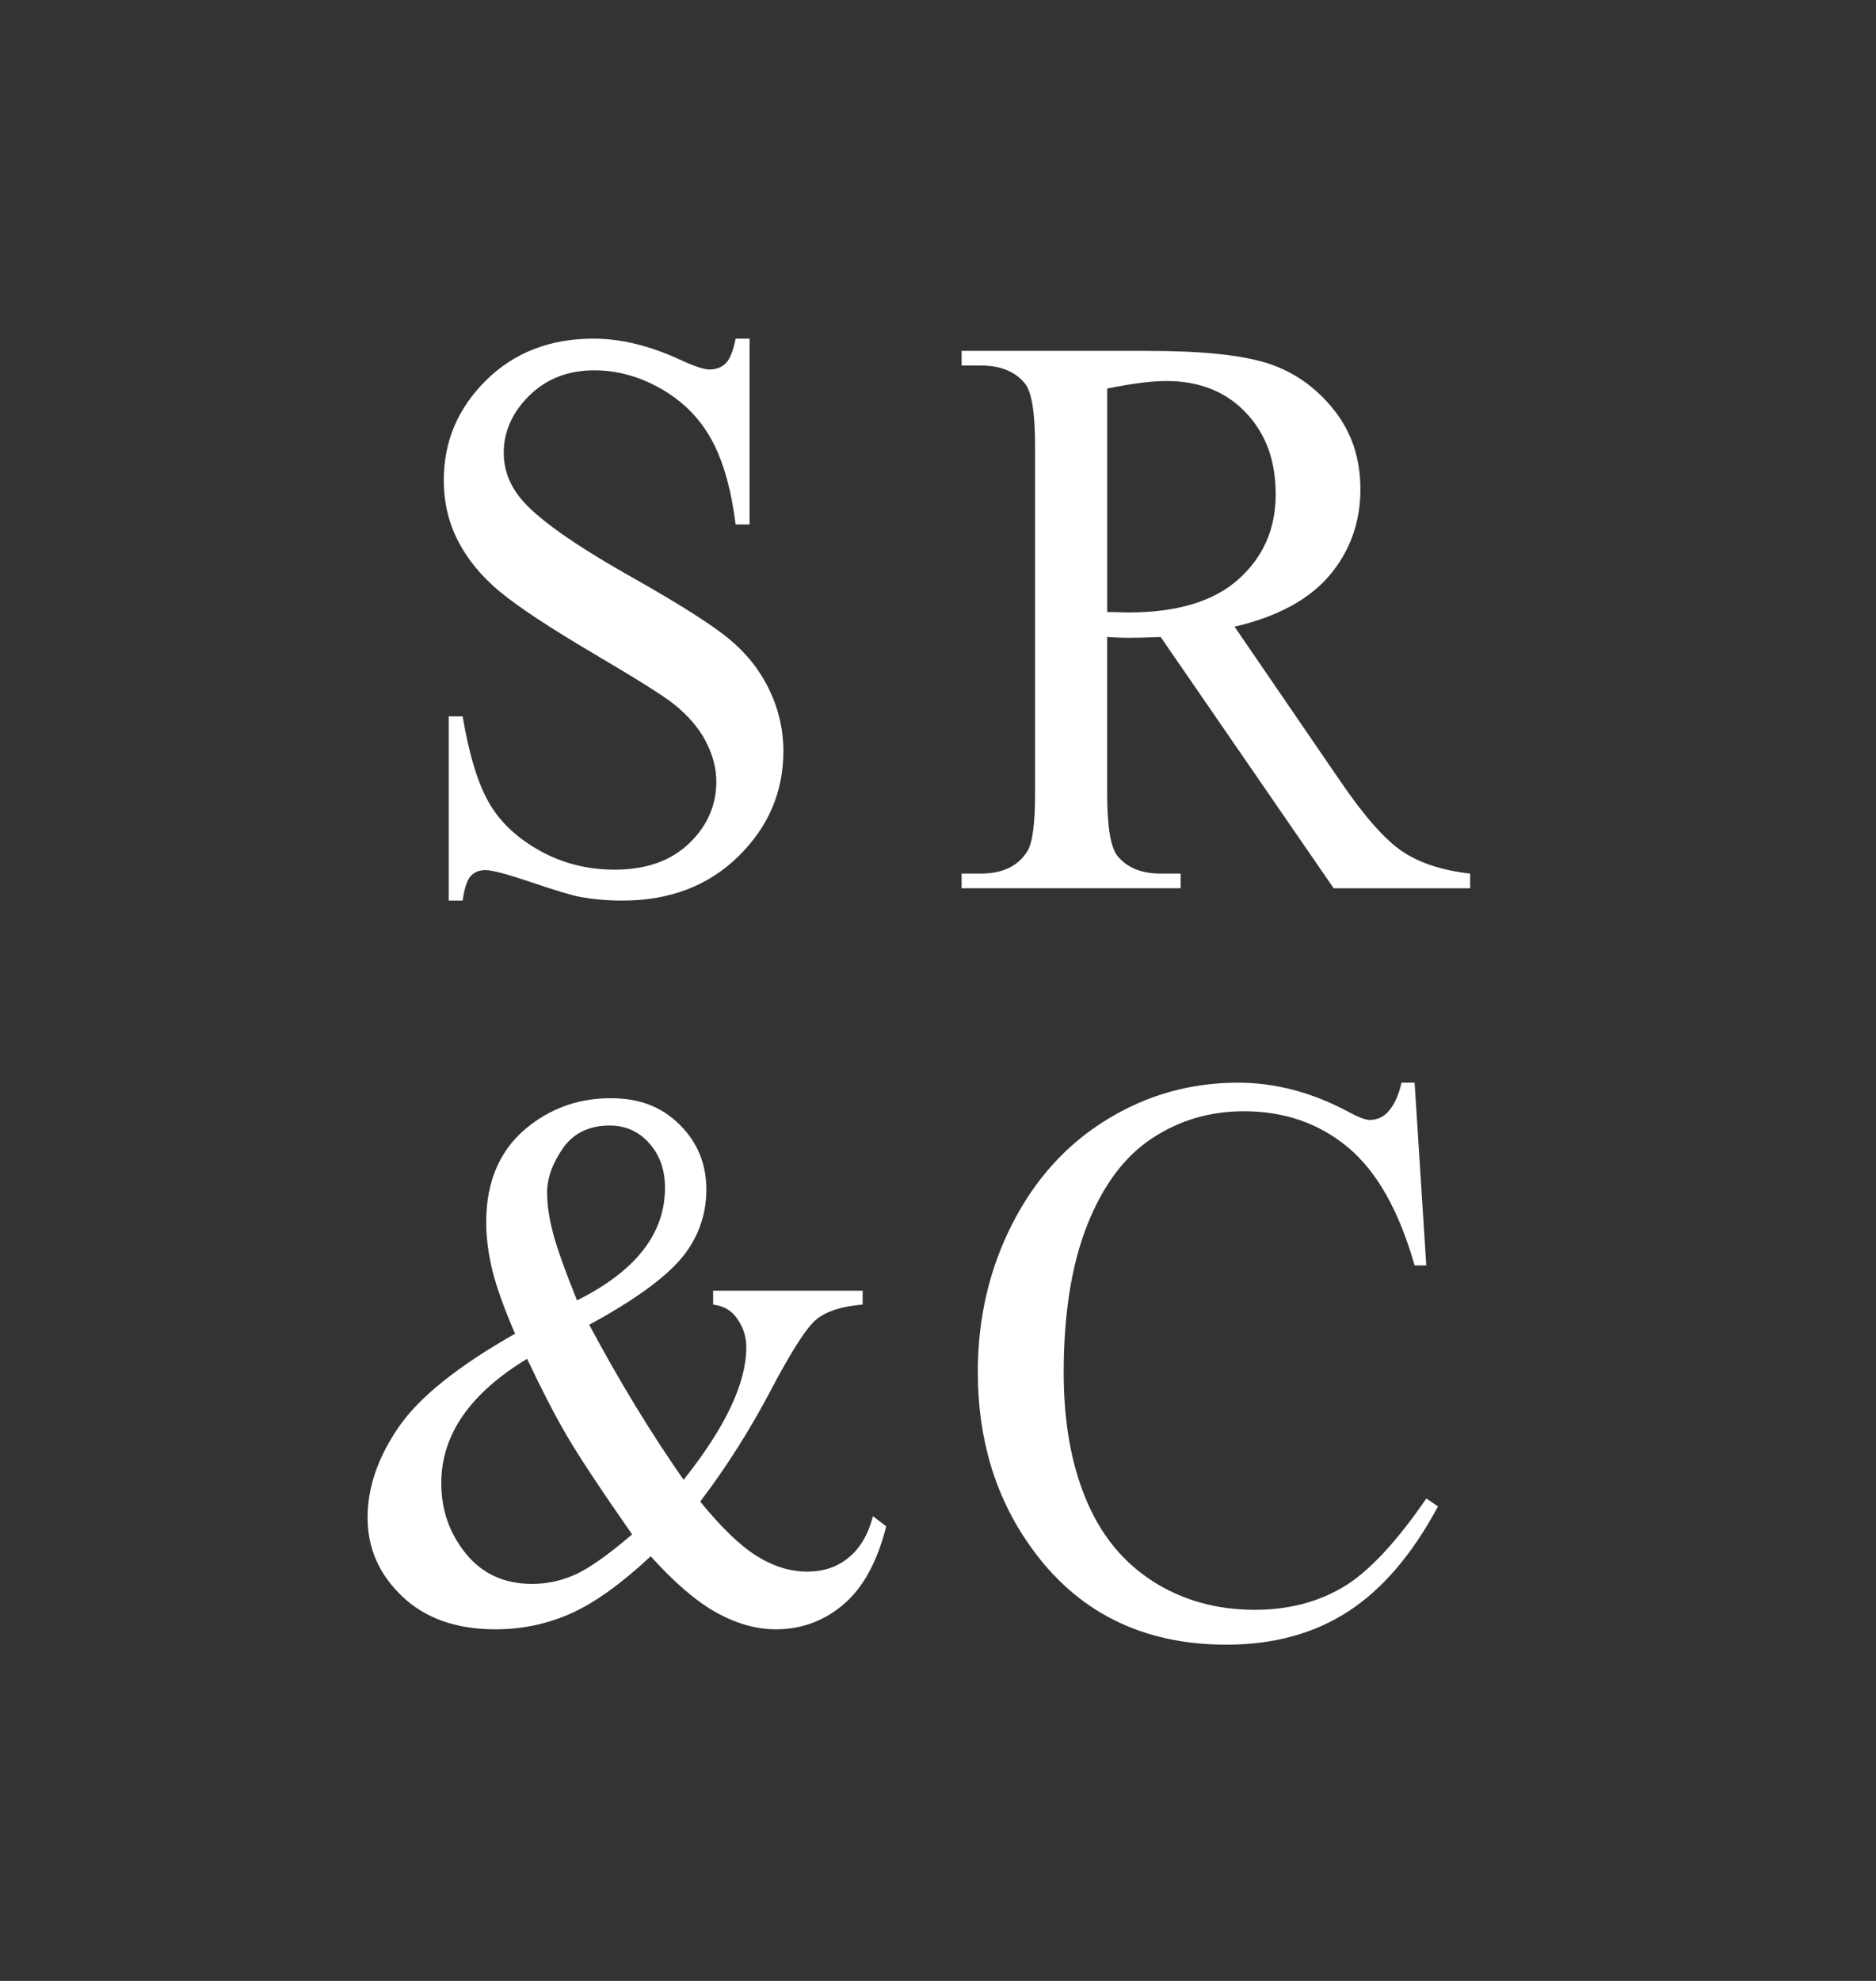<svg width="36" height="38" viewBox="0 0 36 38" fill="none" xmlns="http://www.w3.org/2000/svg">
<rect x="0" y="0" width="36" height="38" fill="#333333" stroke="none"/>
<g clip-path="url(#clip0_713_2)">
<path d="M14.384 6.496V10.061H14.117C14.03 9.377 13.875 8.833 13.65 8.427C13.426 8.021 13.106 7.7 12.691 7.461C12.276 7.223 11.847 7.104 11.404 7.104C10.902 7.104 10.488 7.265 10.159 7.587C9.832 7.908 9.667 8.275 9.667 8.685C9.667 9 9.771 9.286 9.978 9.544C10.277 9.924 10.988 10.431 12.112 11.065C13.027 11.582 13.653 11.978 13.989 12.255C14.324 12.531 14.582 12.856 14.762 13.231C14.943 13.606 15.033 13.999 15.033 14.41C15.033 15.19 14.745 15.863 14.169 16.428C13.593 16.993 12.851 17.276 11.945 17.276C11.661 17.276 11.392 17.253 11.142 17.207C10.992 17.182 10.683 17.09 10.213 16.93C9.742 16.771 9.445 16.691 9.32 16.691C9.194 16.691 9.104 16.729 9.033 16.805C8.964 16.881 8.912 17.038 8.878 17.276H8.611V13.741H8.878C9.003 14.481 9.172 15.035 9.385 15.402C9.596 15.769 9.921 16.075 10.357 16.318C10.794 16.561 11.272 16.683 11.793 16.683C12.395 16.683 12.871 16.516 13.221 16.182C13.571 15.847 13.746 15.451 13.746 14.995C13.746 14.742 13.68 14.486 13.547 14.228C13.414 13.969 13.208 13.728 12.929 13.505C12.74 13.353 12.227 13.03 11.388 12.536C10.549 12.041 9.952 11.647 9.597 11.354C9.242 11.06 8.974 10.735 8.791 10.38C8.607 10.025 8.516 9.635 8.516 9.21C8.516 8.469 8.786 7.832 9.326 7.297C9.867 6.763 10.555 6.496 11.39 6.496C11.91 6.496 12.463 6.63 13.046 6.898C13.316 7.025 13.507 7.088 13.618 7.088C13.743 7.088 13.845 7.049 13.925 6.971C14.005 6.892 14.069 6.734 14.117 6.496H14.385H14.384Z" fill="white"/>
<path d="M28.212 17.04H25.593L22.273 12.22C22.027 12.23 21.827 12.235 21.672 12.235C21.61 12.235 21.543 12.234 21.47 12.231C21.398 12.228 21.323 12.225 21.246 12.219V15.215C21.246 15.864 21.314 16.267 21.448 16.424C21.632 16.647 21.907 16.758 22.273 16.758H22.656V17.039H18.453V16.758H18.822C19.237 16.758 19.534 16.617 19.712 16.333C19.813 16.176 19.863 15.804 19.863 15.215V8.556C19.863 7.907 19.796 7.504 19.661 7.347C19.473 7.124 19.193 7.012 18.822 7.012H18.453V6.731H22.026C23.069 6.731 23.836 6.811 24.331 6.971C24.825 7.13 25.245 7.425 25.589 7.852C25.934 8.28 26.106 8.791 26.106 9.384C26.106 10.017 25.909 10.567 25.517 11.034C25.123 11.5 24.515 11.829 23.691 12.022L25.716 14.979C26.18 15.659 26.577 16.109 26.91 16.333C27.243 16.556 27.677 16.698 28.212 16.758V17.039V17.04ZM21.246 11.741C21.337 11.741 21.418 11.742 21.485 11.745C21.553 11.748 21.608 11.749 21.652 11.749C22.587 11.749 23.293 11.537 23.768 11.11C24.243 10.685 24.48 10.143 24.48 9.484C24.48 8.825 24.288 8.316 23.905 7.913C23.522 7.511 23.015 7.309 22.382 7.309C22.103 7.309 21.724 7.357 21.247 7.453V11.741H21.246Z" fill="white"/>
<path d="M13.683 24.759H16.554V25.026C16.157 25.059 15.865 25.151 15.675 25.303C15.486 25.453 15.192 25.909 14.791 26.671C14.39 27.433 13.939 28.143 13.437 28.805C13.843 29.304 14.205 29.652 14.523 29.85C14.842 30.049 15.163 30.148 15.487 30.148C15.811 30.148 16.068 30.058 16.287 29.878C16.506 29.699 16.661 29.434 16.752 29.085L17.006 29.279C16.837 29.955 16.566 30.452 16.192 30.773C15.819 31.093 15.384 31.255 14.887 31.255C14.513 31.255 14.134 31.148 13.749 30.935C13.364 30.722 12.943 30.361 12.487 29.854C11.922 30.381 11.413 30.746 10.96 30.949C10.506 31.153 10.022 31.255 9.507 31.255C8.755 31.255 8.158 31.044 7.717 30.622C7.274 30.201 7.054 29.698 7.054 29.114C7.054 28.529 7.253 27.956 7.649 27.378C8.045 26.801 8.791 26.204 9.884 25.585C9.669 25.088 9.524 24.679 9.446 24.361C9.369 24.042 9.33 23.737 9.33 23.445C9.33 22.625 9.617 22.001 10.191 21.57C10.637 21.234 11.146 21.067 11.715 21.067C12.285 21.067 12.7 21.236 13.042 21.574C13.383 21.911 13.555 22.326 13.555 22.82C13.555 23.314 13.389 23.773 13.06 24.156C12.729 24.539 12.145 24.958 11.307 25.413C11.886 26.496 12.489 27.487 13.118 28.387C13.92 27.381 14.321 26.534 14.321 25.845C14.321 25.624 14.252 25.428 14.116 25.256C14.016 25.126 13.872 25.05 13.685 25.026V24.76L13.683 24.759ZM12.131 29.436C11.53 28.574 11.113 27.944 10.88 27.546C10.648 27.149 10.393 26.656 10.115 26.066C9.568 26.397 9.157 26.761 8.881 27.159C8.605 27.556 8.468 27.988 8.468 28.452C8.468 28.964 8.625 29.414 8.939 29.802C9.254 30.19 9.677 30.384 10.21 30.384C10.497 30.384 10.774 30.325 11.04 30.204C11.307 30.084 11.67 29.828 12.13 29.435L12.131 29.436ZM11.072 24.946C11.637 24.663 12.06 24.343 12.34 23.984C12.621 23.625 12.761 23.225 12.761 22.784C12.761 22.438 12.659 22.154 12.457 21.929C12.255 21.704 12.002 21.591 11.702 21.591C11.306 21.591 11.007 21.736 10.803 22.026C10.601 22.316 10.499 22.6 10.499 22.877C10.499 23.111 10.538 23.373 10.615 23.663C10.692 23.953 10.845 24.381 11.073 24.945L11.072 24.946Z" fill="white"/>
<path d="M27.146 20.769L27.37 24.275H27.146C26.847 23.226 26.421 22.47 25.866 22.009C25.312 21.548 24.646 21.317 23.87 21.317C23.218 21.317 22.63 21.491 22.105 21.838C21.579 22.185 21.165 22.739 20.864 23.499C20.563 24.259 20.412 25.205 20.412 26.334C20.412 27.267 20.554 28.076 20.839 28.759C21.123 29.444 21.551 29.968 22.122 30.334C22.694 30.699 23.346 30.881 24.079 30.881C24.716 30.881 25.278 30.737 25.765 30.451C26.252 30.165 26.788 29.595 27.371 28.745L27.595 28.897C27.103 29.814 26.53 30.486 25.874 30.911C25.218 31.337 24.439 31.55 23.537 31.55C21.912 31.55 20.653 30.917 19.762 29.65C19.096 28.707 18.764 27.597 18.764 26.32C18.764 25.291 18.983 24.346 19.422 23.484C19.86 22.622 20.465 21.954 21.234 21.481C22.003 21.007 22.844 20.769 23.755 20.769C24.464 20.769 25.163 20.951 25.853 21.316C26.055 21.428 26.2 21.484 26.287 21.484C26.417 21.484 26.531 21.435 26.627 21.339C26.752 21.203 26.841 21.013 26.894 20.769H27.147H27.146Z" fill="white"/>
</g>
<defs>
<clipPath id="clip0_713_2">
<rect width="21.159" height="25.055" fill="white" transform="translate(7.053 6.496)"/>
</clipPath>
</defs>
</svg>
